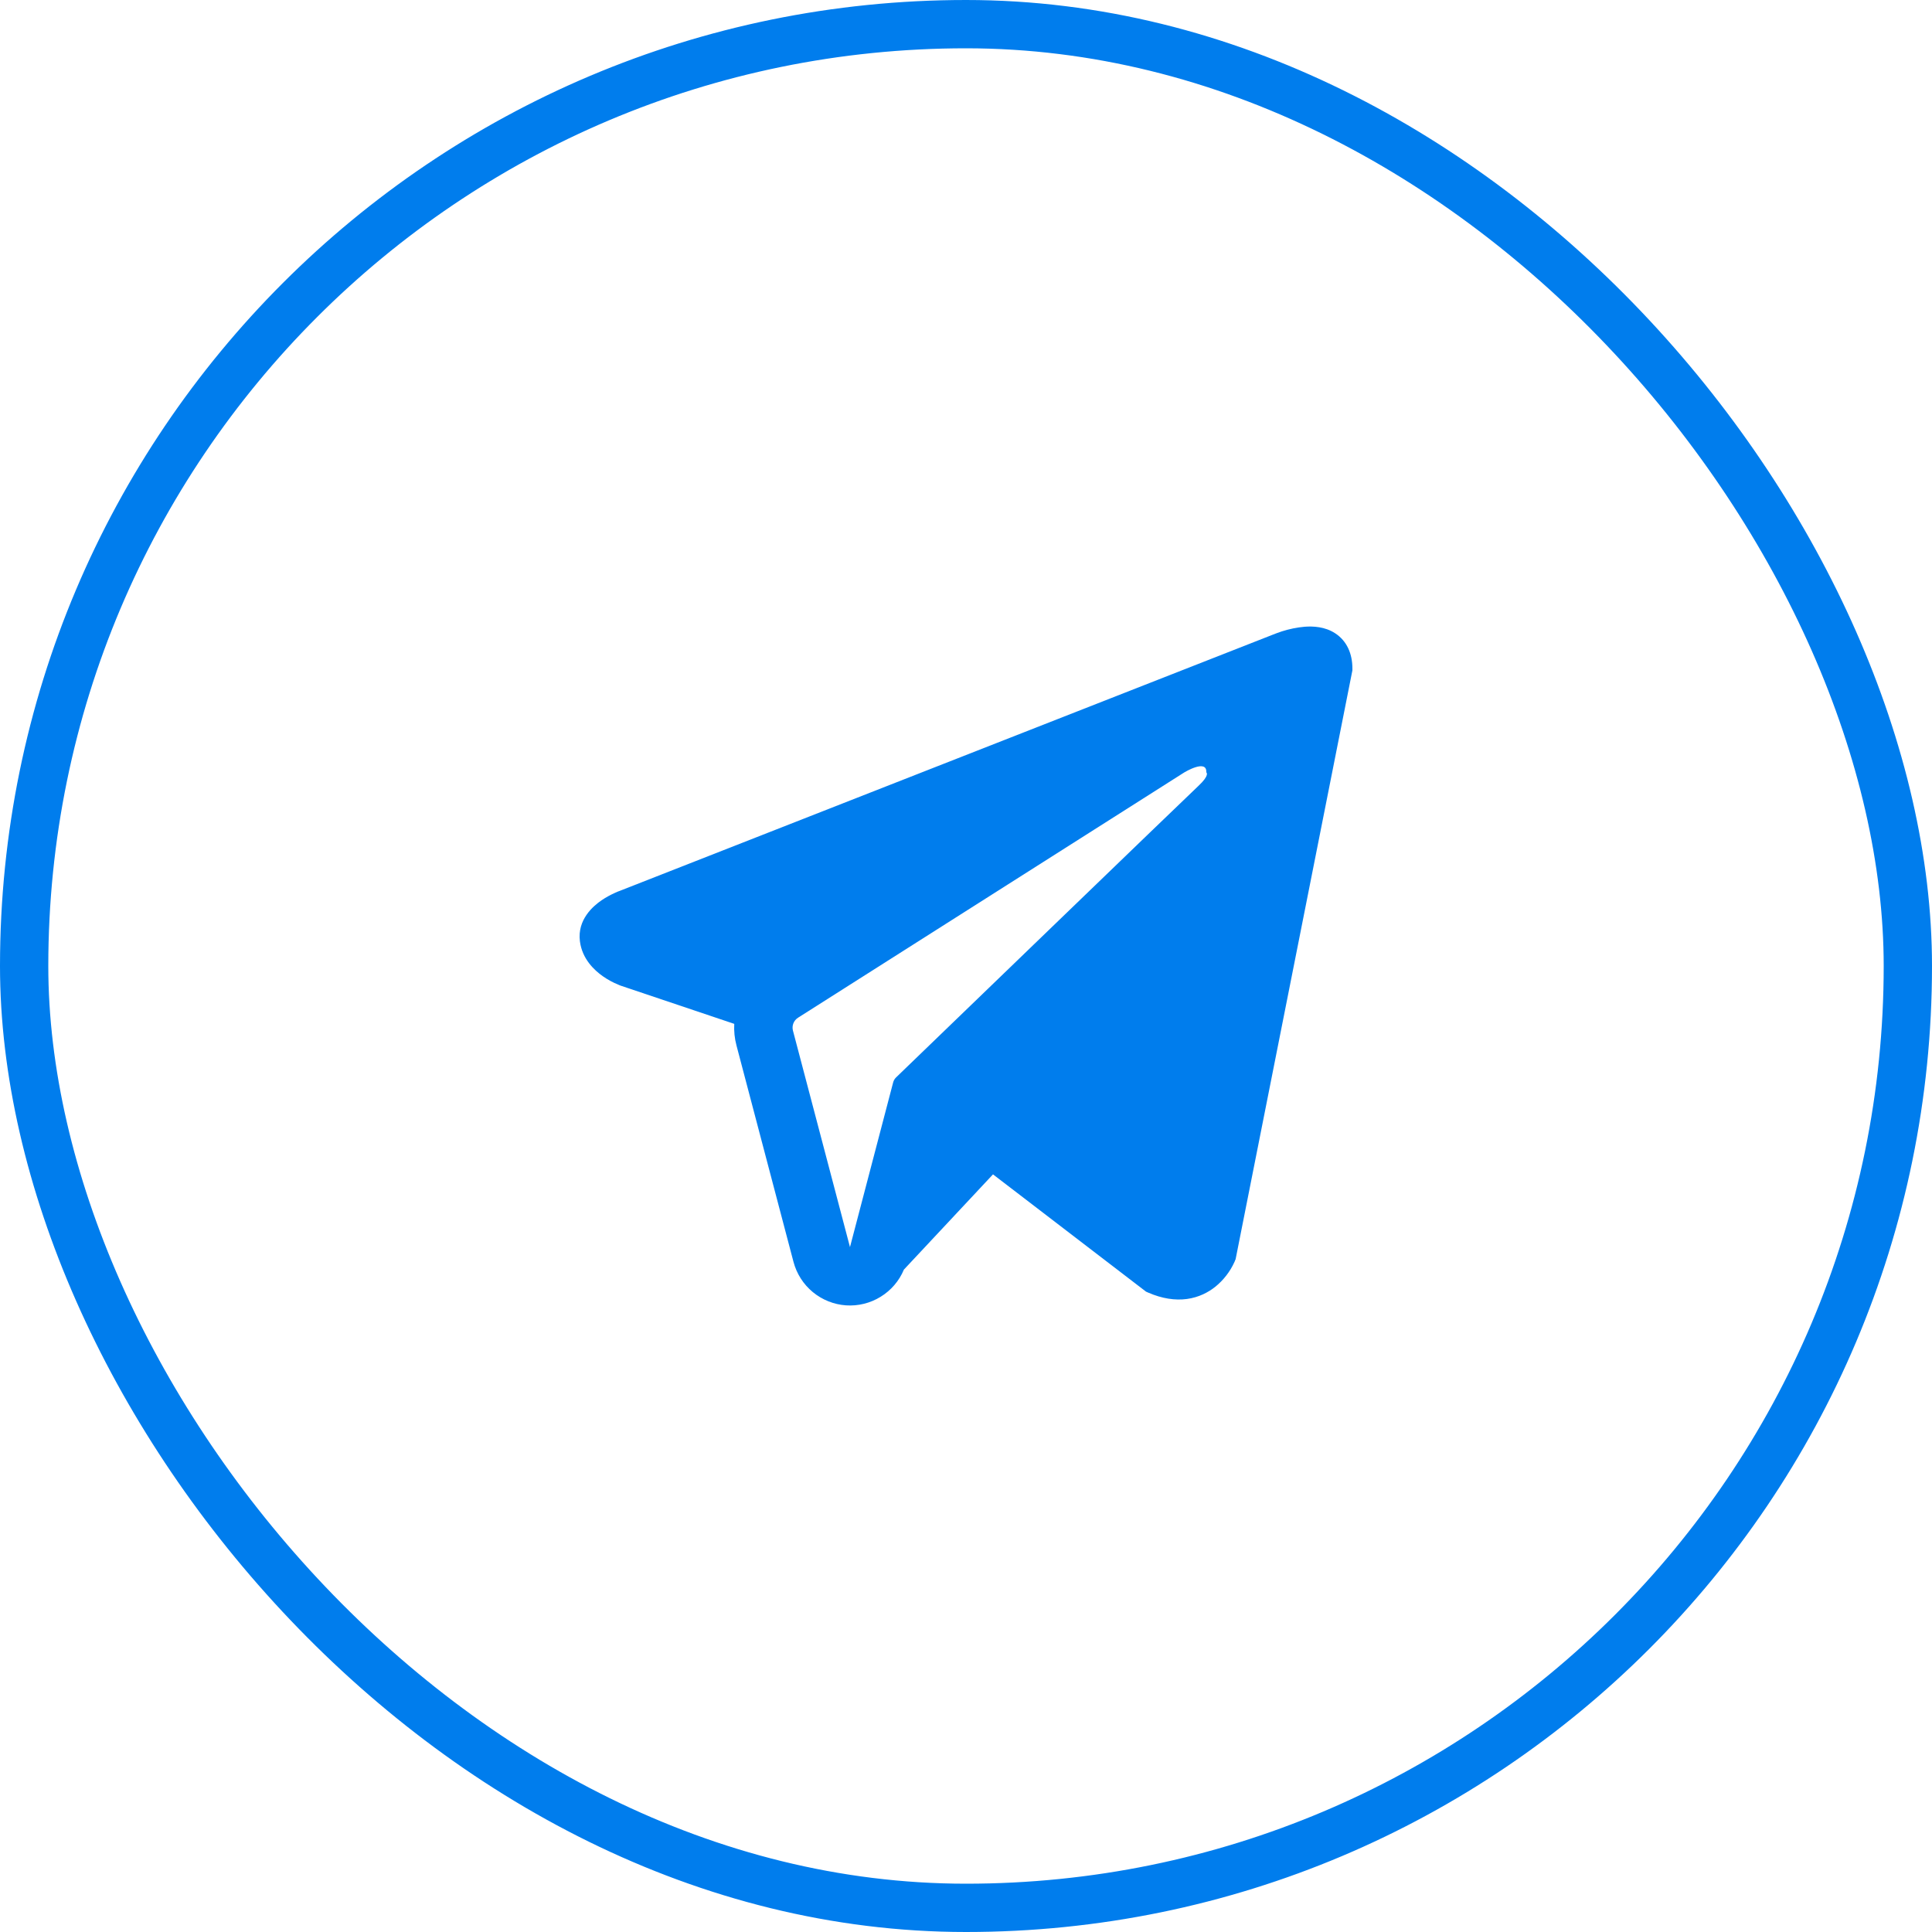 <?xml version="1.0" encoding="UTF-8"?> <svg xmlns="http://www.w3.org/2000/svg" width="40" height="40" viewBox="0 0 40 40" fill="none"><rect x="0.5" y="0.5" width="39" height="39" rx="19.5" stroke="#007DED"></rect><path fill-rule="evenodd" clip-rule="evenodd" d="M25.567 26.107V26.105L25.582 26.071L28 13.879V13.84C28 13.536 27.887 13.271 27.644 13.112C27.43 12.972 27.184 12.963 27.011 12.976C26.851 12.99 26.692 13.023 26.539 13.072C26.474 13.094 26.409 13.117 26.345 13.143L26.335 13.147L12.853 18.436L12.849 18.438C12.808 18.452 12.768 18.468 12.729 18.487C12.633 18.53 12.541 18.581 12.454 18.64C12.28 18.759 11.951 19.04 12.006 19.485C12.052 19.855 12.306 20.088 12.478 20.21C12.579 20.281 12.688 20.341 12.803 20.387L12.829 20.399L12.837 20.401L12.842 20.404L15.202 21.198C15.194 21.345 15.208 21.496 15.248 21.645L16.429 26.128C16.494 26.372 16.633 26.59 16.828 26.751C17.023 26.912 17.263 27.008 17.515 27.026C17.767 27.043 18.018 26.981 18.233 26.848C18.448 26.716 18.617 26.519 18.714 26.286L20.559 24.314L23.727 26.742L23.772 26.762C24.06 26.887 24.329 26.927 24.575 26.894C24.821 26.86 25.016 26.757 25.163 26.64C25.332 26.502 25.468 26.327 25.558 26.128L25.564 26.114L25.567 26.109L25.567 26.107ZM16.417 21.337C16.404 21.288 16.407 21.235 16.426 21.187C16.445 21.139 16.478 21.099 16.522 21.071L24.521 15.991C24.521 15.991 24.992 15.705 24.975 15.991C24.975 15.991 25.059 16.041 24.807 16.276C24.568 16.499 19.105 21.774 18.552 22.307C18.521 22.337 18.5 22.375 18.49 22.417L17.598 25.82L16.417 21.337Z" fill="#007DED"></path></svg> 